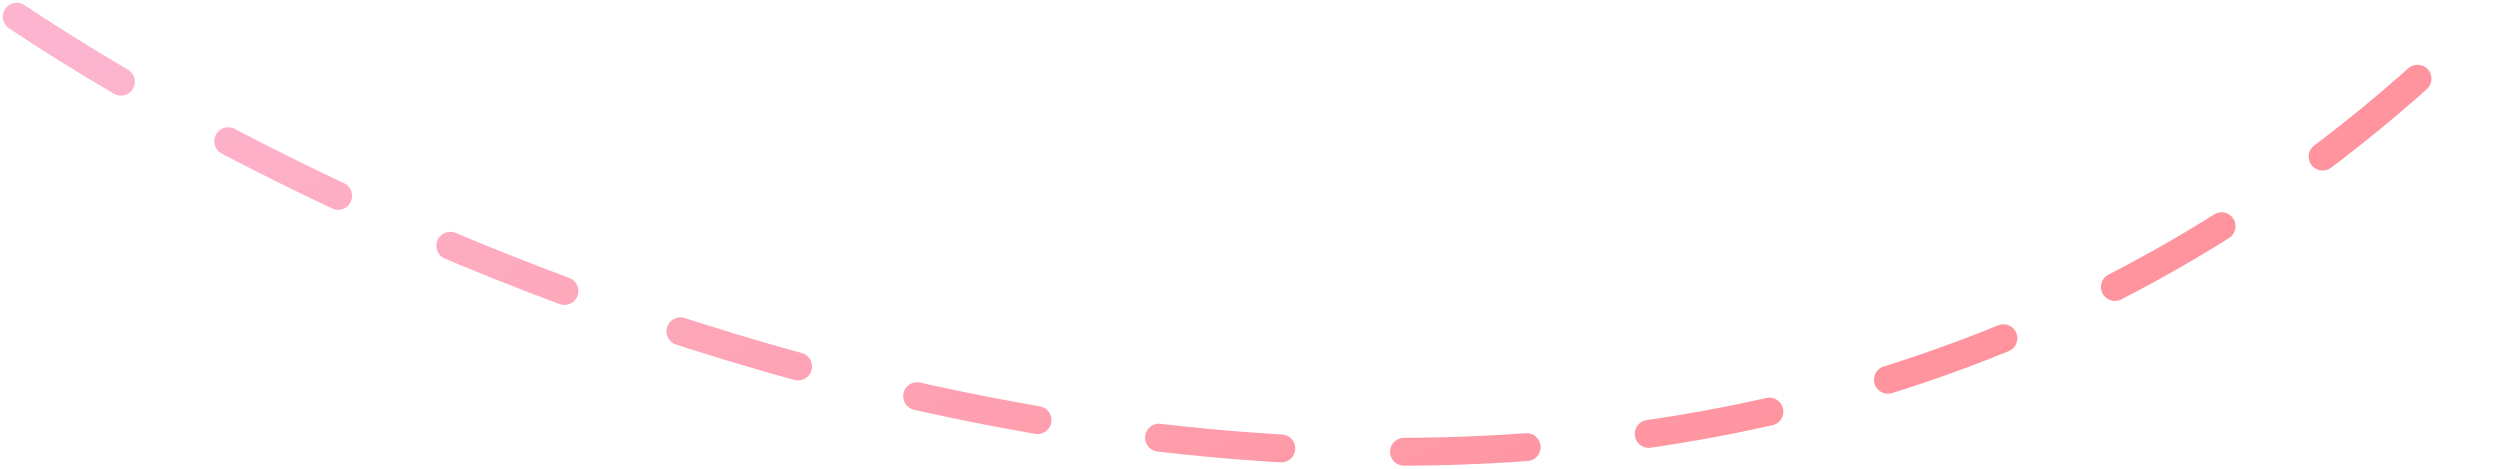 <?xml version="1.0" encoding="UTF-8"?> <svg xmlns="http://www.w3.org/2000/svg" width="448" height="84" viewBox="0 0 448 84" fill="none"> <path d="M3 3C91.5 61.833 303.8 144.2 445 3" stroke="url(#paint0_linear)" stroke-width="5" stroke-linecap="round" stroke-dasharray="22 22"></path> <defs> <linearGradient id="paint0_linear" x1="3" y1="15.258" x2="129.146" y2="241.843" gradientUnits="userSpaceOnUse"> <stop stop-color="#FDB5CF"></stop> <stop offset="1" stop-color="#FF8C93"></stop> </linearGradient> </defs> </svg> 